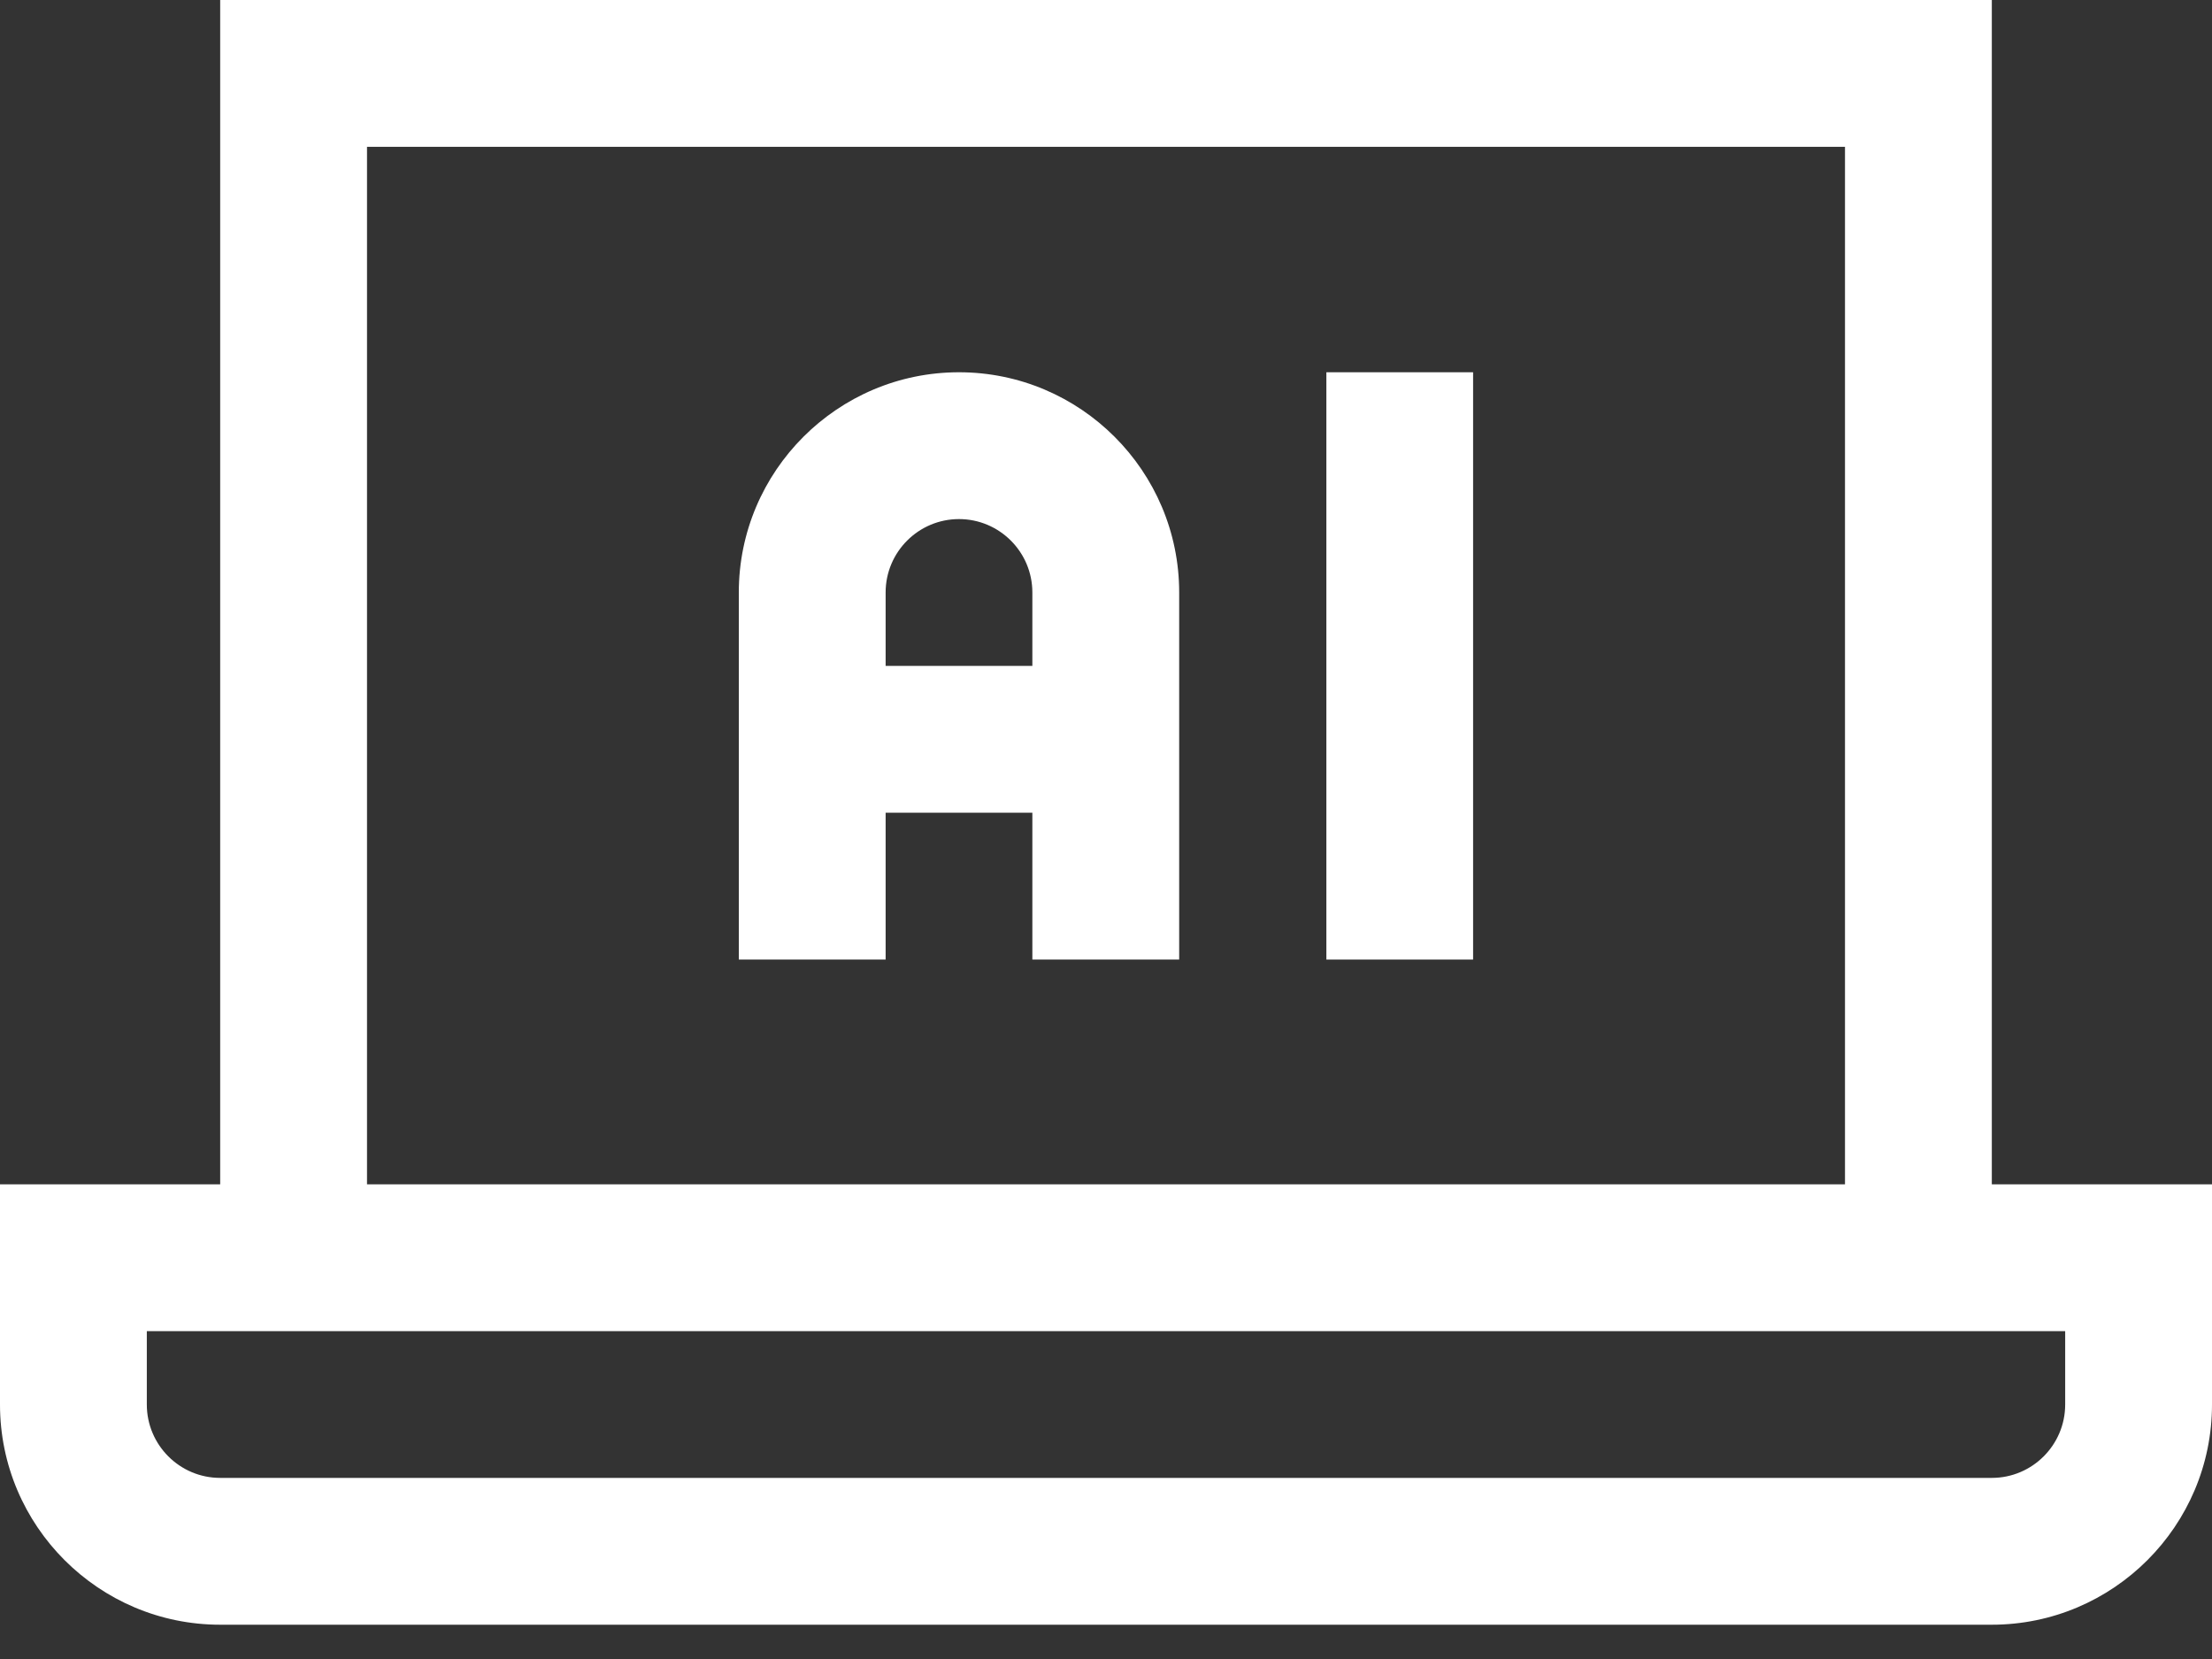 <svg width="24" height="18" viewBox="0 0 24 18" fill="none" xmlns="http://www.w3.org/2000/svg">
<rect x="0" y="0" width="24" height="18" fill="#333333" stroke="none"/>
<path d="M21.611 12.85V0H2.389V12.85H0V15.239C0 16.556 1.072 17.628 2.389 17.628H21.611C22.928 17.628 24 16.556 24 15.239V12.85H21.611ZM3.982 1.593H20.018V12.85H3.982V1.593ZM22.407 15.239C22.407 15.678 22.05 16.035 21.611 16.035H2.389C1.95 16.035 1.593 15.678 1.593 15.239V14.443H22.407V15.239Z" fill="white"/>
<path d="M10.405 4.039C9.088 4.039 8.016 5.111 8.016 6.428V10.411H9.609V8.818H11.201V10.411H12.794V6.428C12.794 5.111 11.723 4.039 10.405 4.039ZM9.609 7.225V6.428C9.609 5.989 9.966 5.632 10.405 5.632C10.844 5.632 11.201 5.989 11.201 6.428V7.225H9.609Z" fill="white"/>
<path d="M14.391 4.039H15.983V10.411H14.391V4.039Z" fill="white"/>
</svg>
